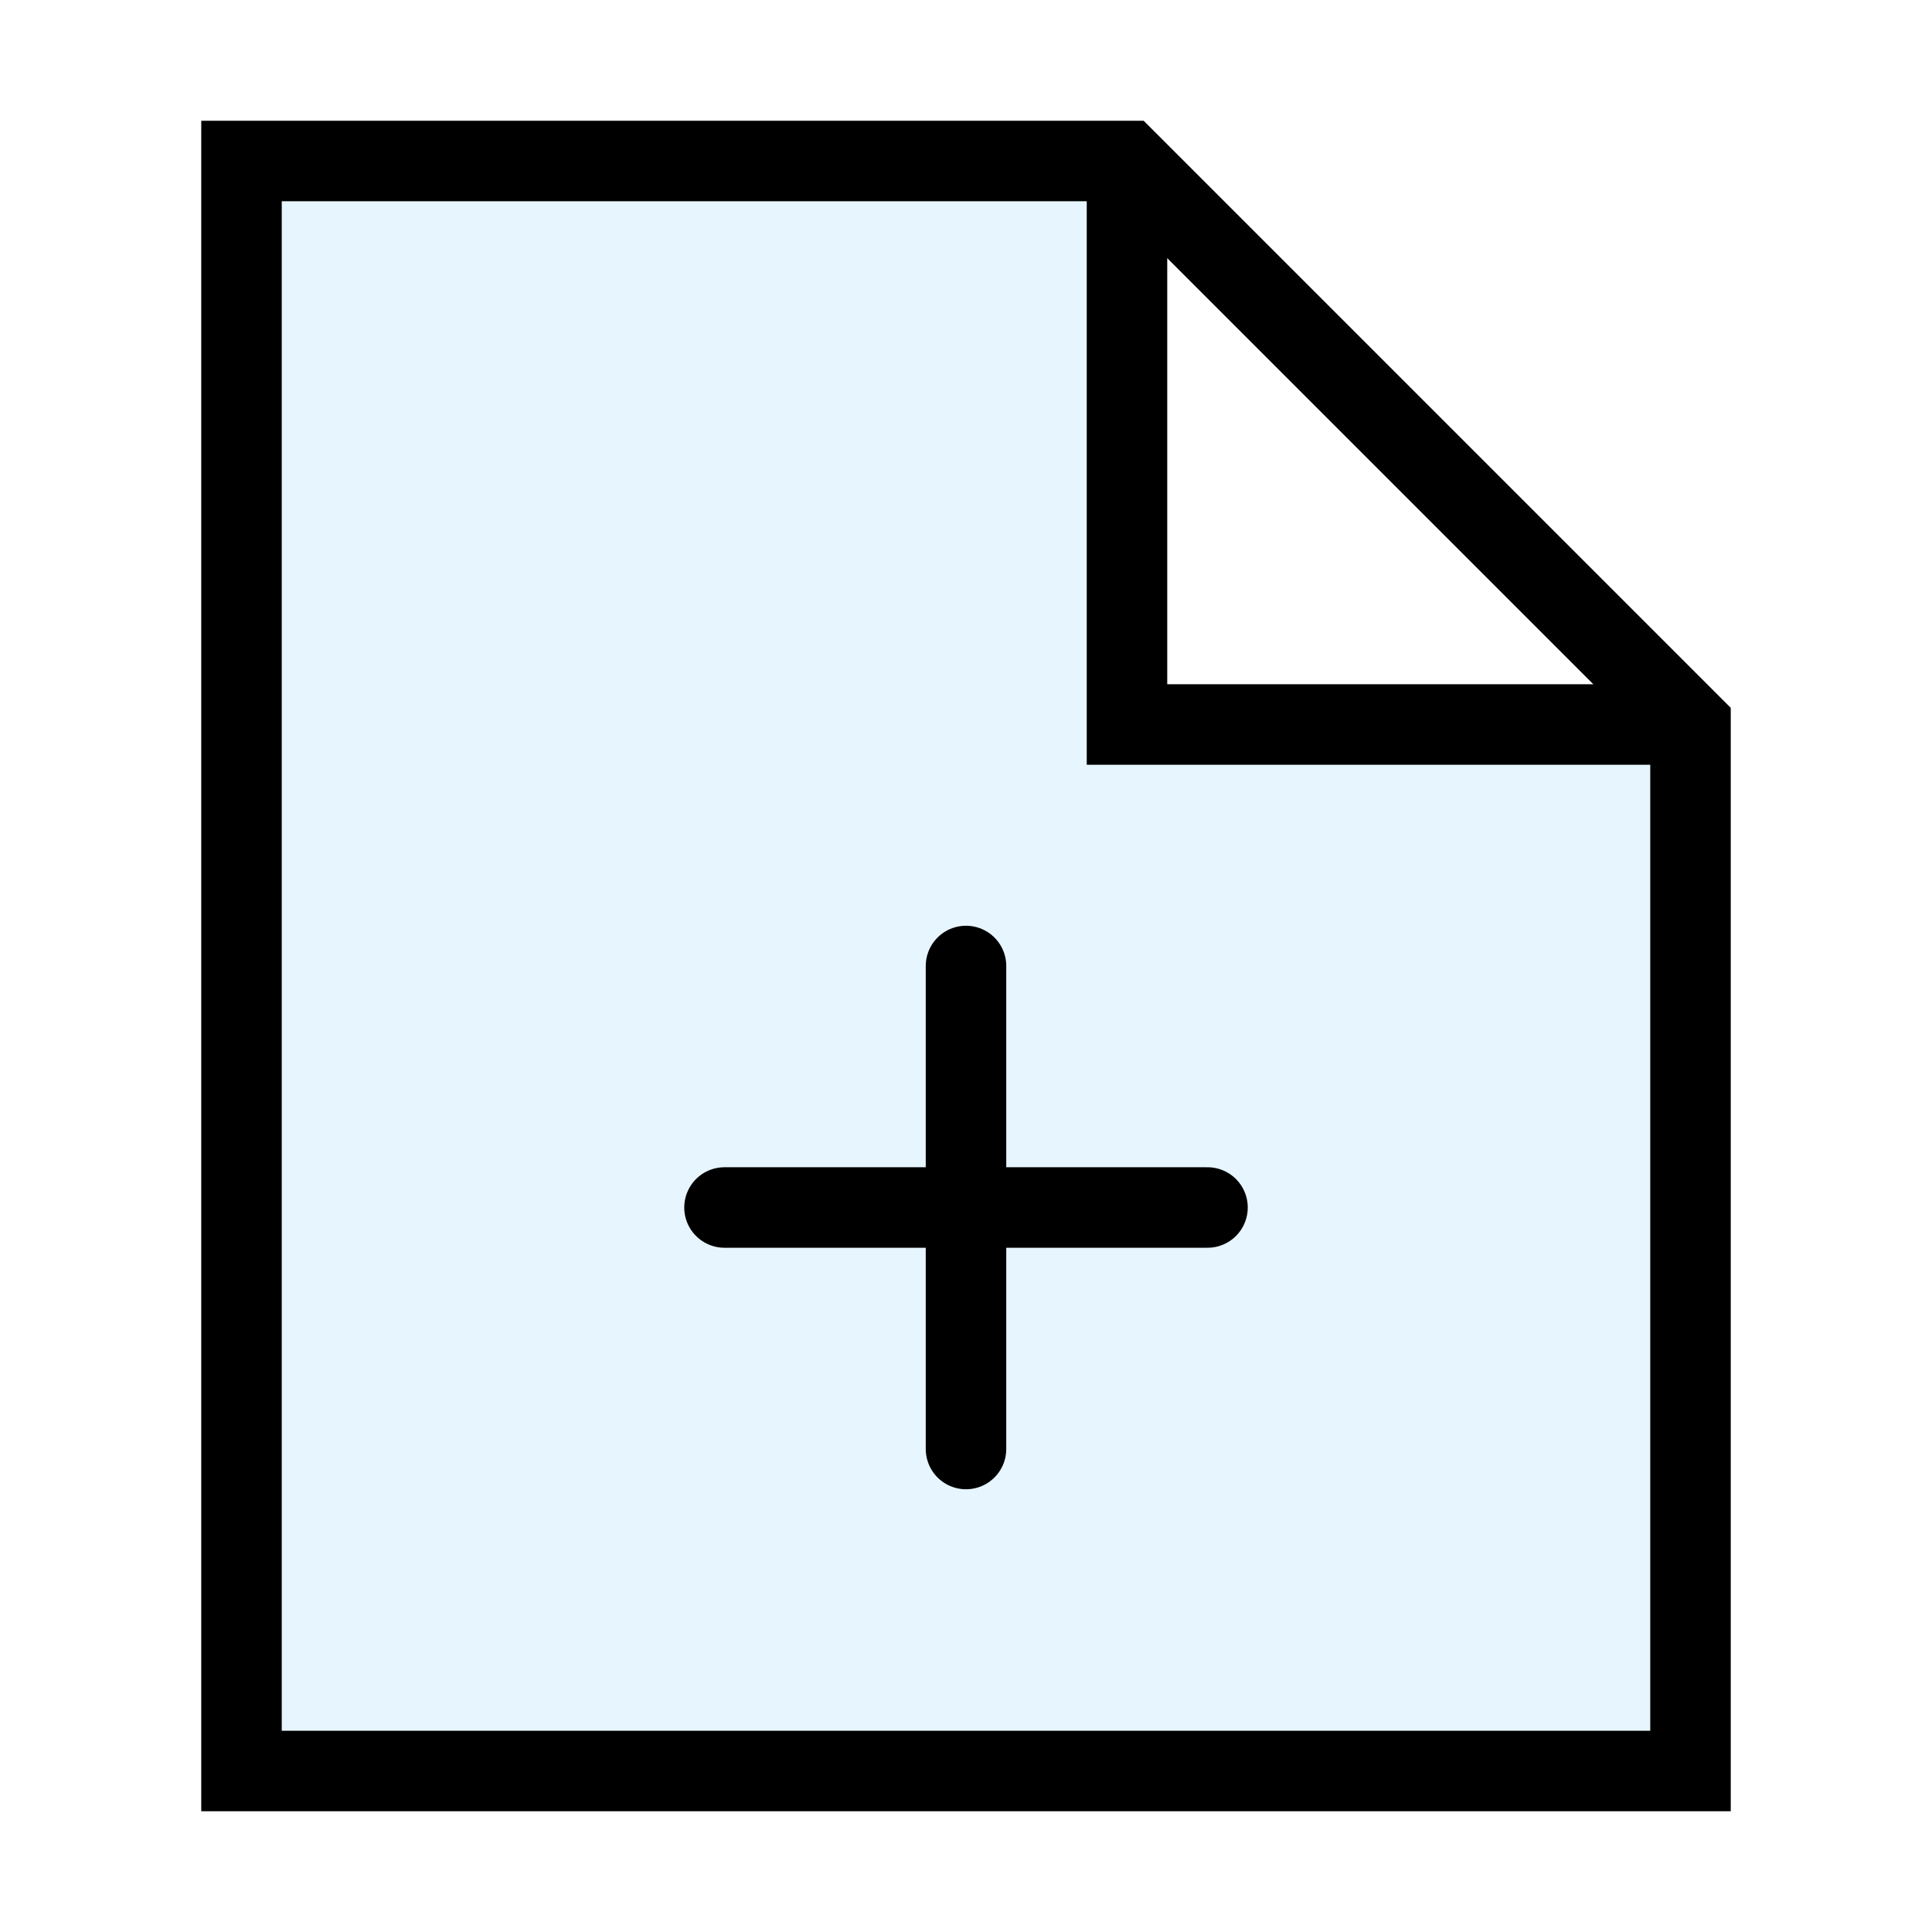 <?xml version="1.0" encoding="utf-8"?><!-- Uploaded to: SVG Repo, www.svgrepo.com, Generator: SVG Repo Mixer Tools -->
<svg width="800px" height="800px" viewBox="0 0 24 24" xmlns="http://www.w3.org/2000/svg" fill="none" stroke="#000000" stroke-width="1" stroke-linecap="round" stroke-linejoin="miter"><polygon points="14 2 3 2 3 22 21 22 21 9 14 9 14 2" fill="#059cf7" opacity="0.1" stroke-width="0"></polygon><polygon points="3 2 3 22 21 22 21 9 14 2 3 2"></polygon><polyline points="20.6 9 14 9 14 2.4" stroke-linecap="round"></polyline><line x1="12" y1="12" x2="12" y2="18"></line><line x1="15" y1="15" x2="9" y2="15"></line></svg>
